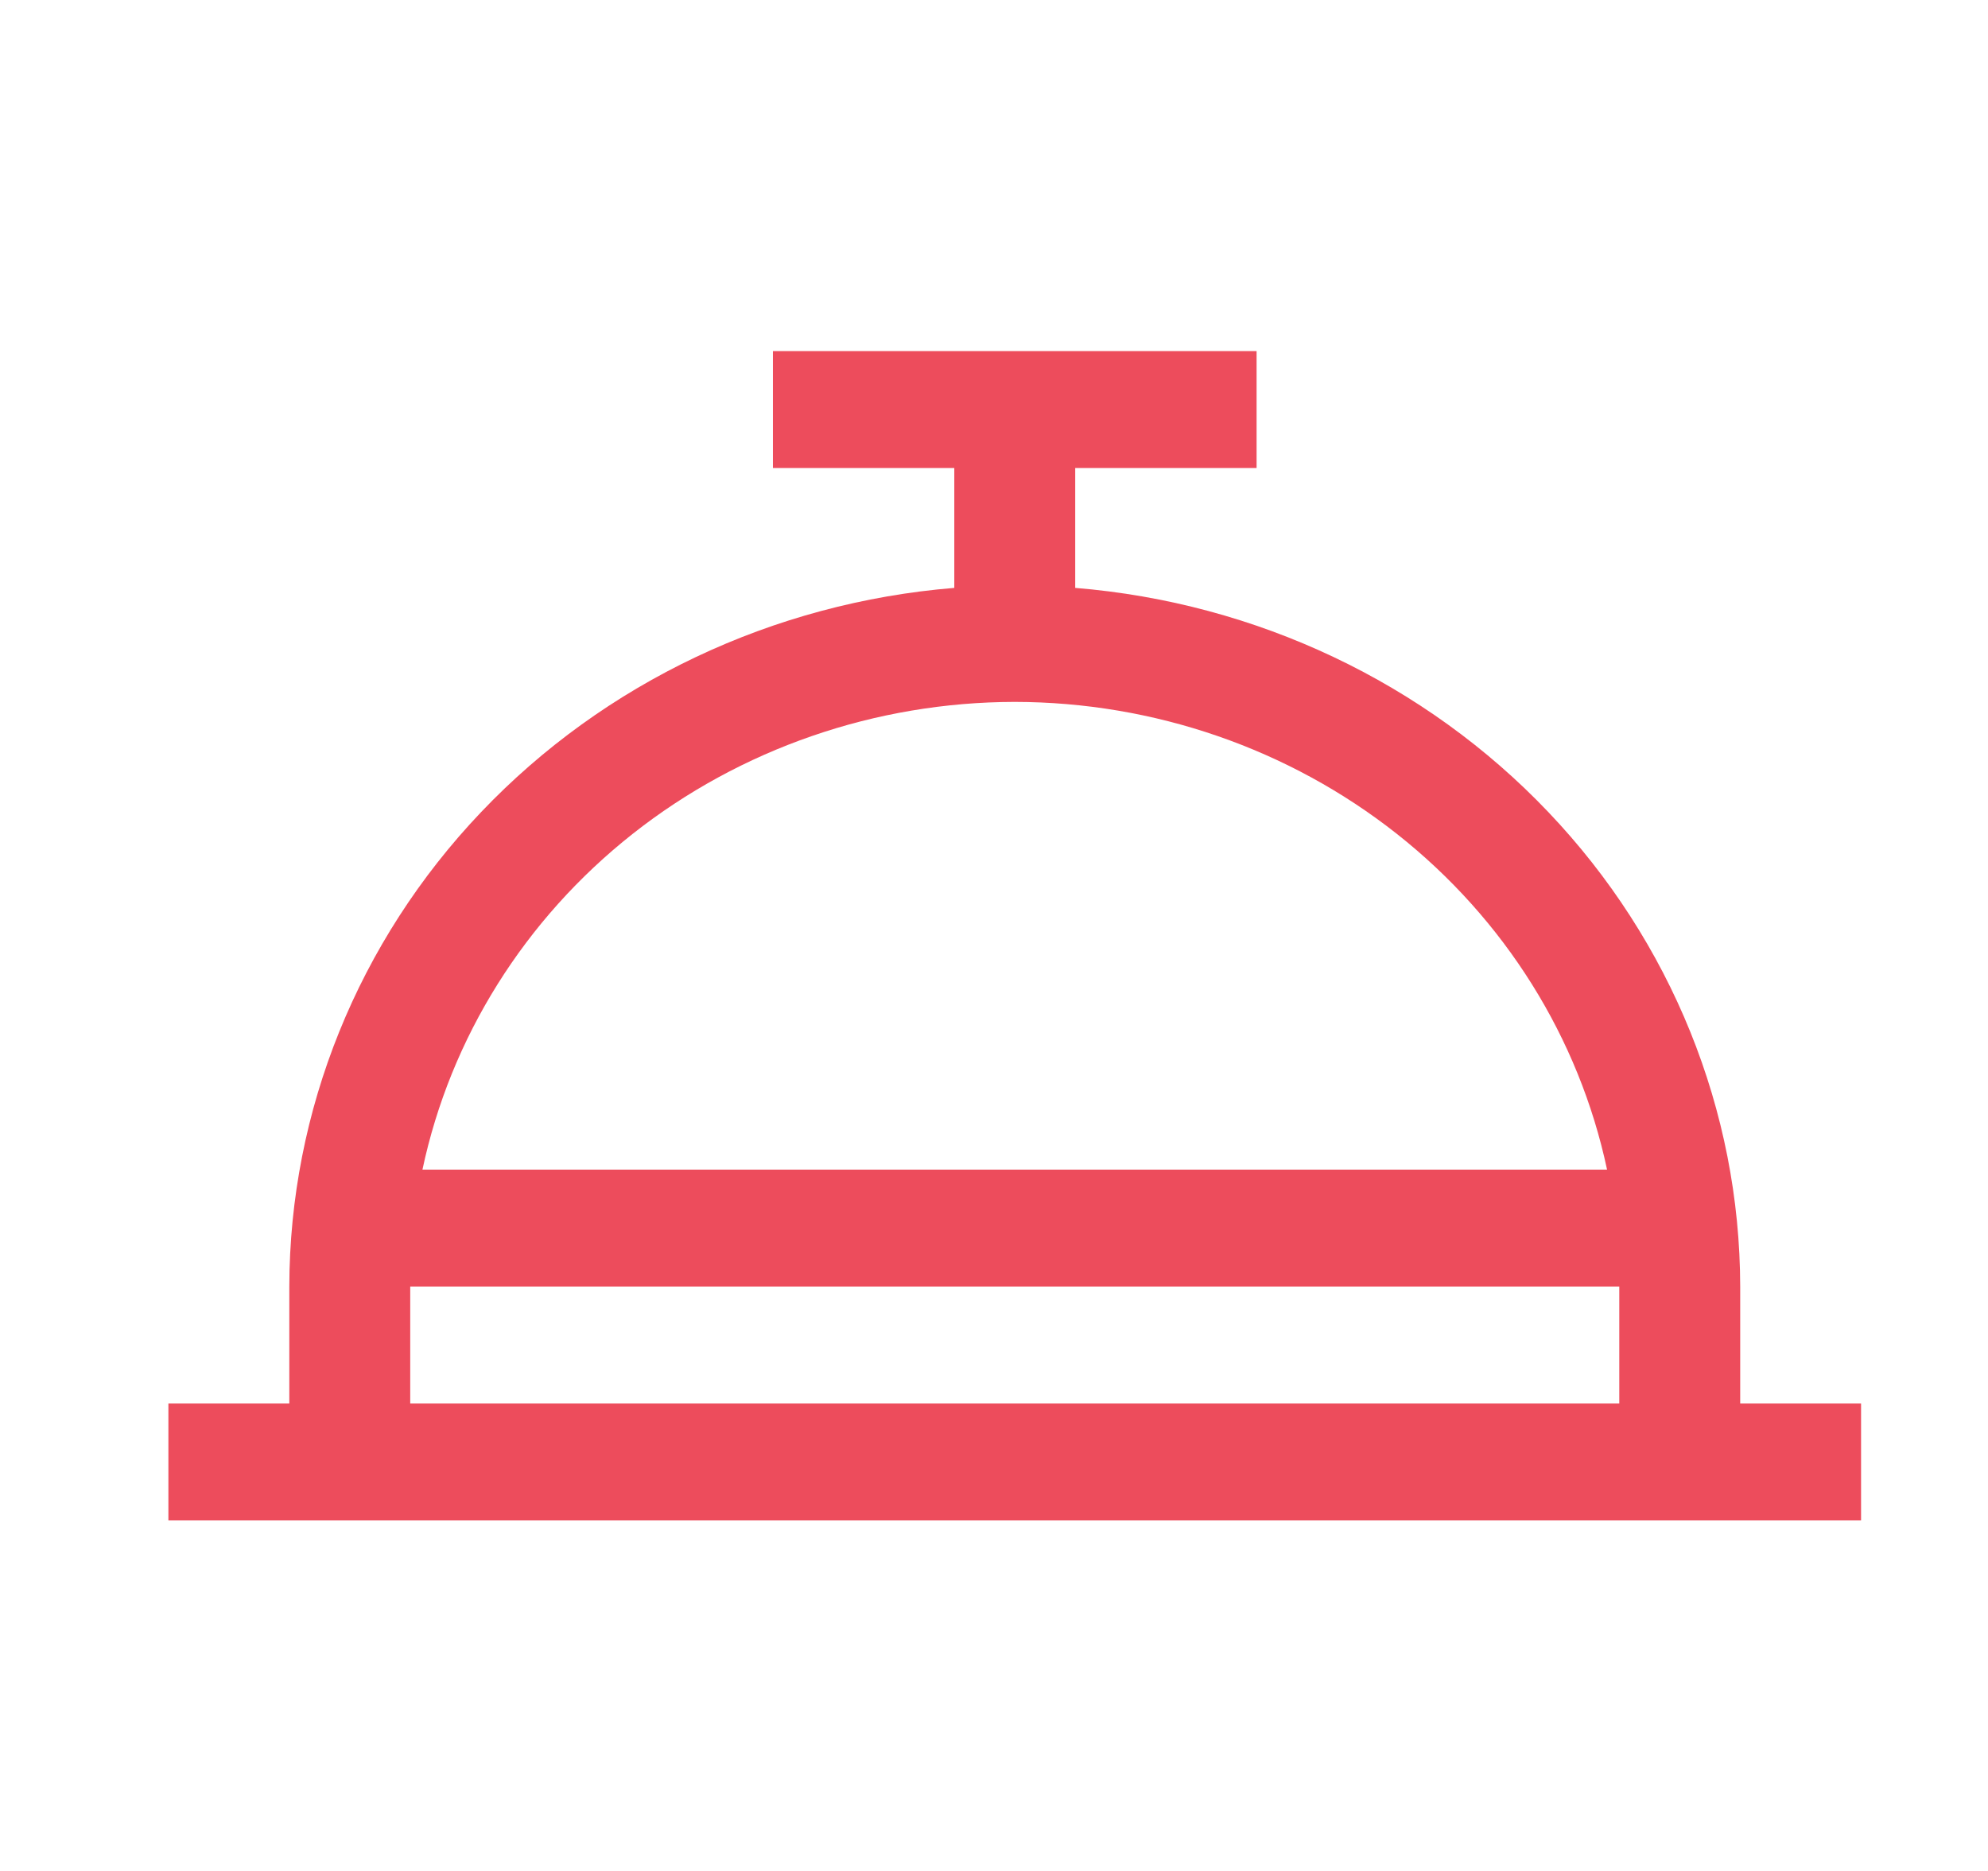<?xml version="1.0" encoding="UTF-8"?> <svg xmlns="http://www.w3.org/2000/svg" width="34" height="32" viewBox="0 0 34 32" fill="none"><path d="M29.762 24.005V22.005C29.757 18.998 28.586 16.101 26.48 13.889C24.375 11.676 21.487 10.308 18.389 10.055V8.005H21.491V6.005H13.219V8.005H16.321V10.055C13.223 10.308 10.335 11.676 8.229 13.889C6.124 16.101 4.953 18.998 4.948 22.005V24.005H2.88V26.005H31.829V24.005H29.762ZM17.355 12.005C19.737 12.008 22.045 12.806 23.891 14.263C25.736 15.72 27.005 17.748 27.485 20.005H7.225C7.704 17.748 8.974 15.72 10.819 14.263C12.665 12.806 14.973 12.008 17.355 12.005ZM7.016 22.005H27.694V24.005H7.016V22.005Z" fill="#ED4C5C"></path></svg> 